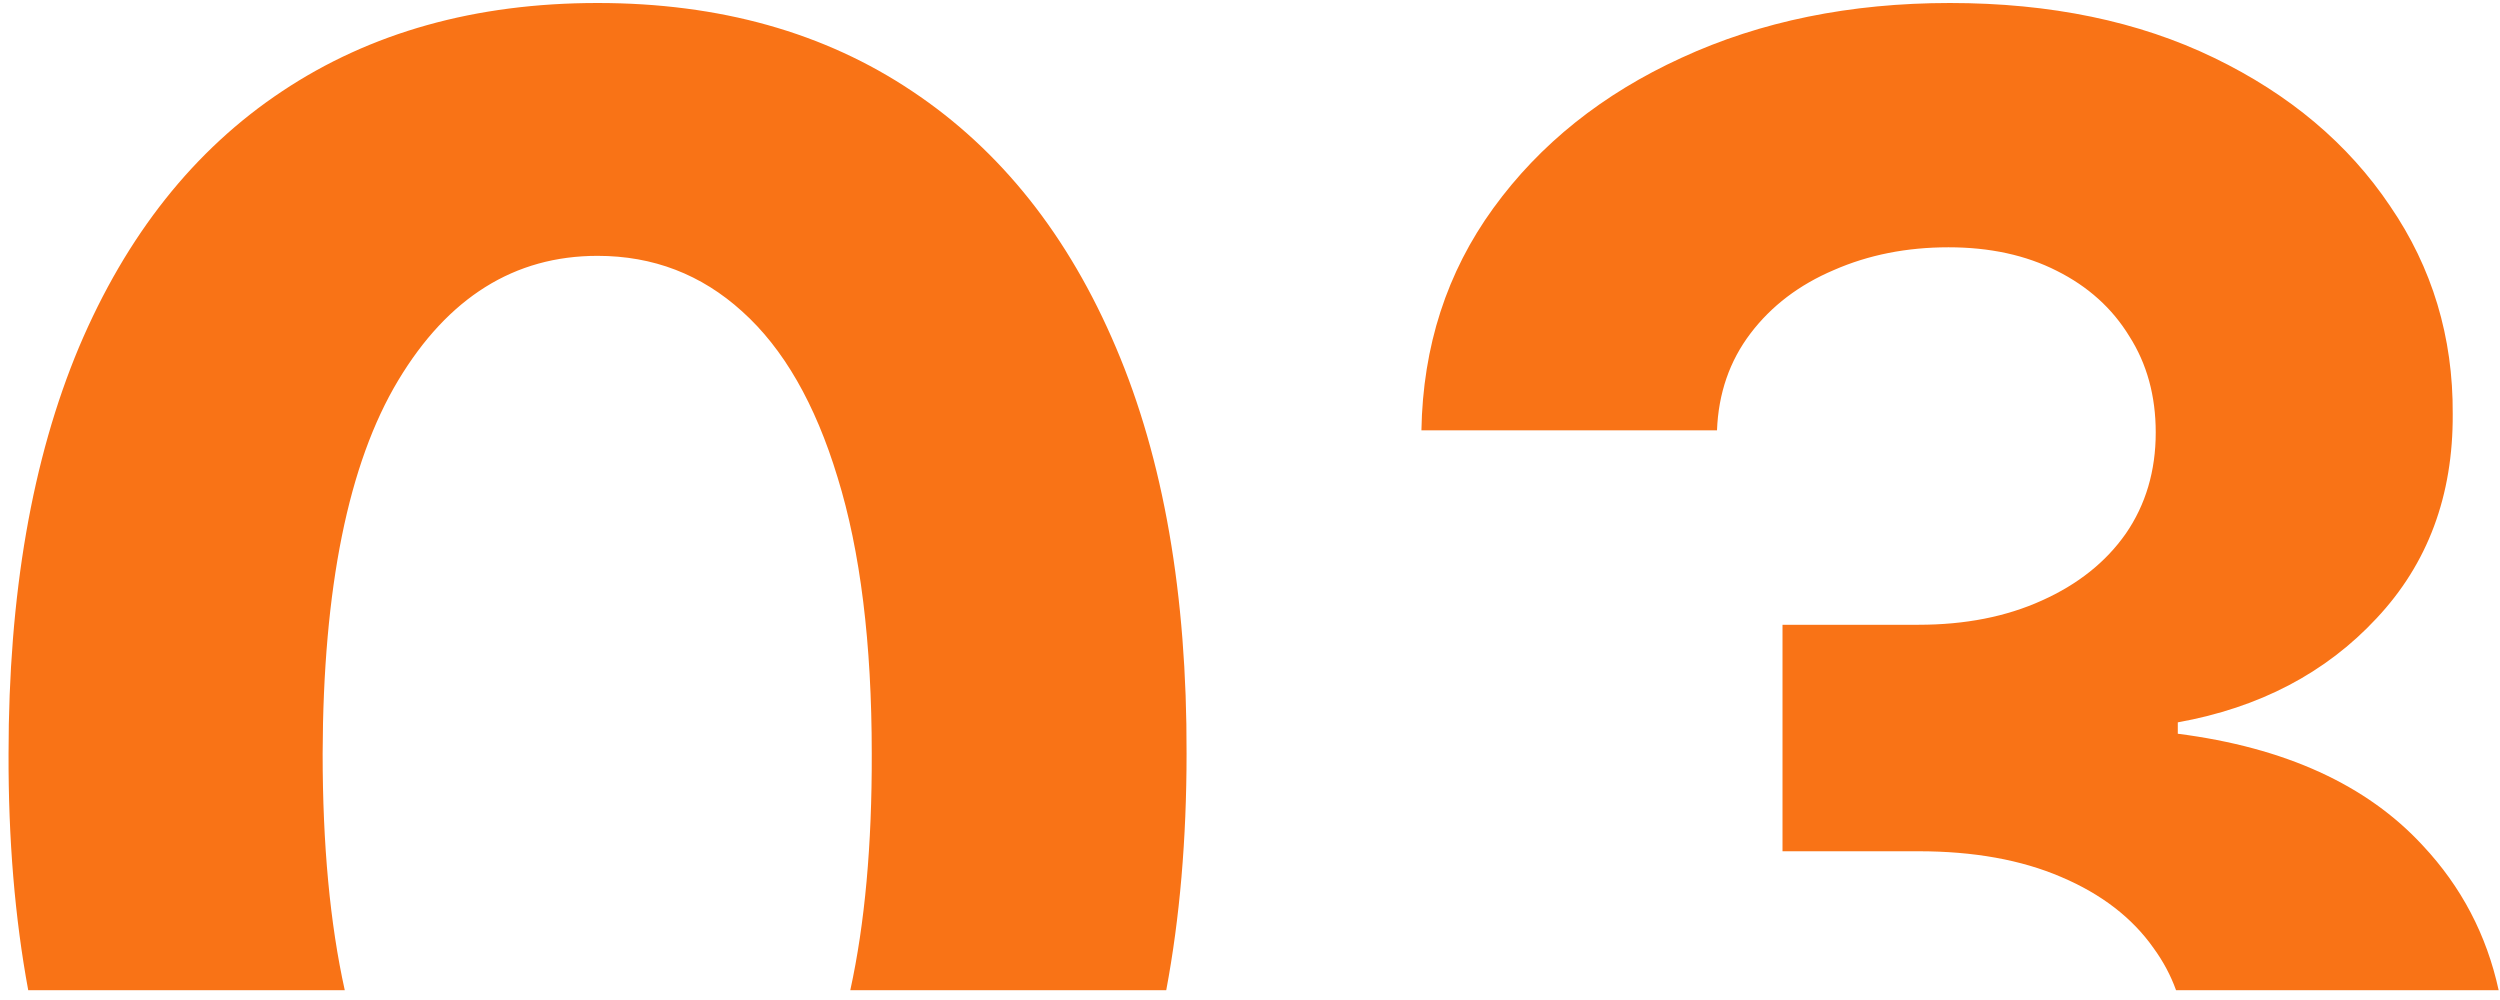 <svg xmlns="http://www.w3.org/2000/svg" width="195" height="78" viewBox="0 0 195 78" fill="none">
    <path d="M46.61 0.234C56.127 0.234 64.312 2.531 71.163 7.123C78.052 11.715 83.349 18.382 87.052 27.122C90.755 35.825 92.589 46.38 92.552 58.787C92.552 65.454 92.024 71.603 90.967 77.234H66.323C67.458 72.05 68.017 65.901 67.997 58.787C67.997 50.158 67.108 42.973 65.33 37.232C63.59 31.492 61.109 27.178 57.887 24.289C54.702 21.4 50.943 19.956 46.61 19.956C40.129 19.956 34.944 23.197 31.055 29.678C27.166 36.159 25.203 45.862 25.166 58.787C25.166 65.89 25.741 72.039 26.891 77.234H2.201C1.159 71.6 0.647 65.451 0.667 58.787C0.667 46.38 2.501 35.807 6.167 27.066C9.871 18.326 15.148 11.678 21.999 7.123C28.888 2.531 37.092 0.234 46.61 0.234ZM152.091 0.234C159.942 0.234 166.813 1.66 172.701 4.512C178.59 7.363 183.164 11.216 186.423 16.067C189.719 20.882 191.349 26.289 191.312 32.289C191.349 38.659 189.367 43.973 185.367 48.232C181.405 52.491 176.238 55.196 169.868 56.344V57.232C178.238 58.306 184.609 61.214 188.979 65.954C191.985 69.163 193.957 72.923 194.895 77.234H169.732C169.312 76.073 168.728 74.98 167.98 73.954C166.313 71.584 163.906 69.732 160.758 68.398C157.647 67.065 153.943 66.398 149.647 66.398H139.036V48.732H149.647C153.276 48.732 156.48 48.103 159.258 46.844C162.072 45.585 164.257 43.844 165.813 41.622C167.368 39.363 168.147 36.733 168.147 33.733C168.147 30.882 167.461 28.381 166.091 26.233C164.758 24.048 162.868 22.344 160.424 21.122C158.017 19.9 155.202 19.289 151.981 19.289C148.722 19.289 145.74 19.881 143.036 21.066C140.333 22.215 138.166 23.863 136.536 26.011C134.907 28.159 134.037 30.678 133.926 33.566H110.871C110.982 27.011 112.853 21.233 116.483 16.233C120.112 11.234 125 7.326 131.148 4.512C137.332 1.66 144.314 0.234 152.091 0.234Z" fill="#F97316"/>
</svg>